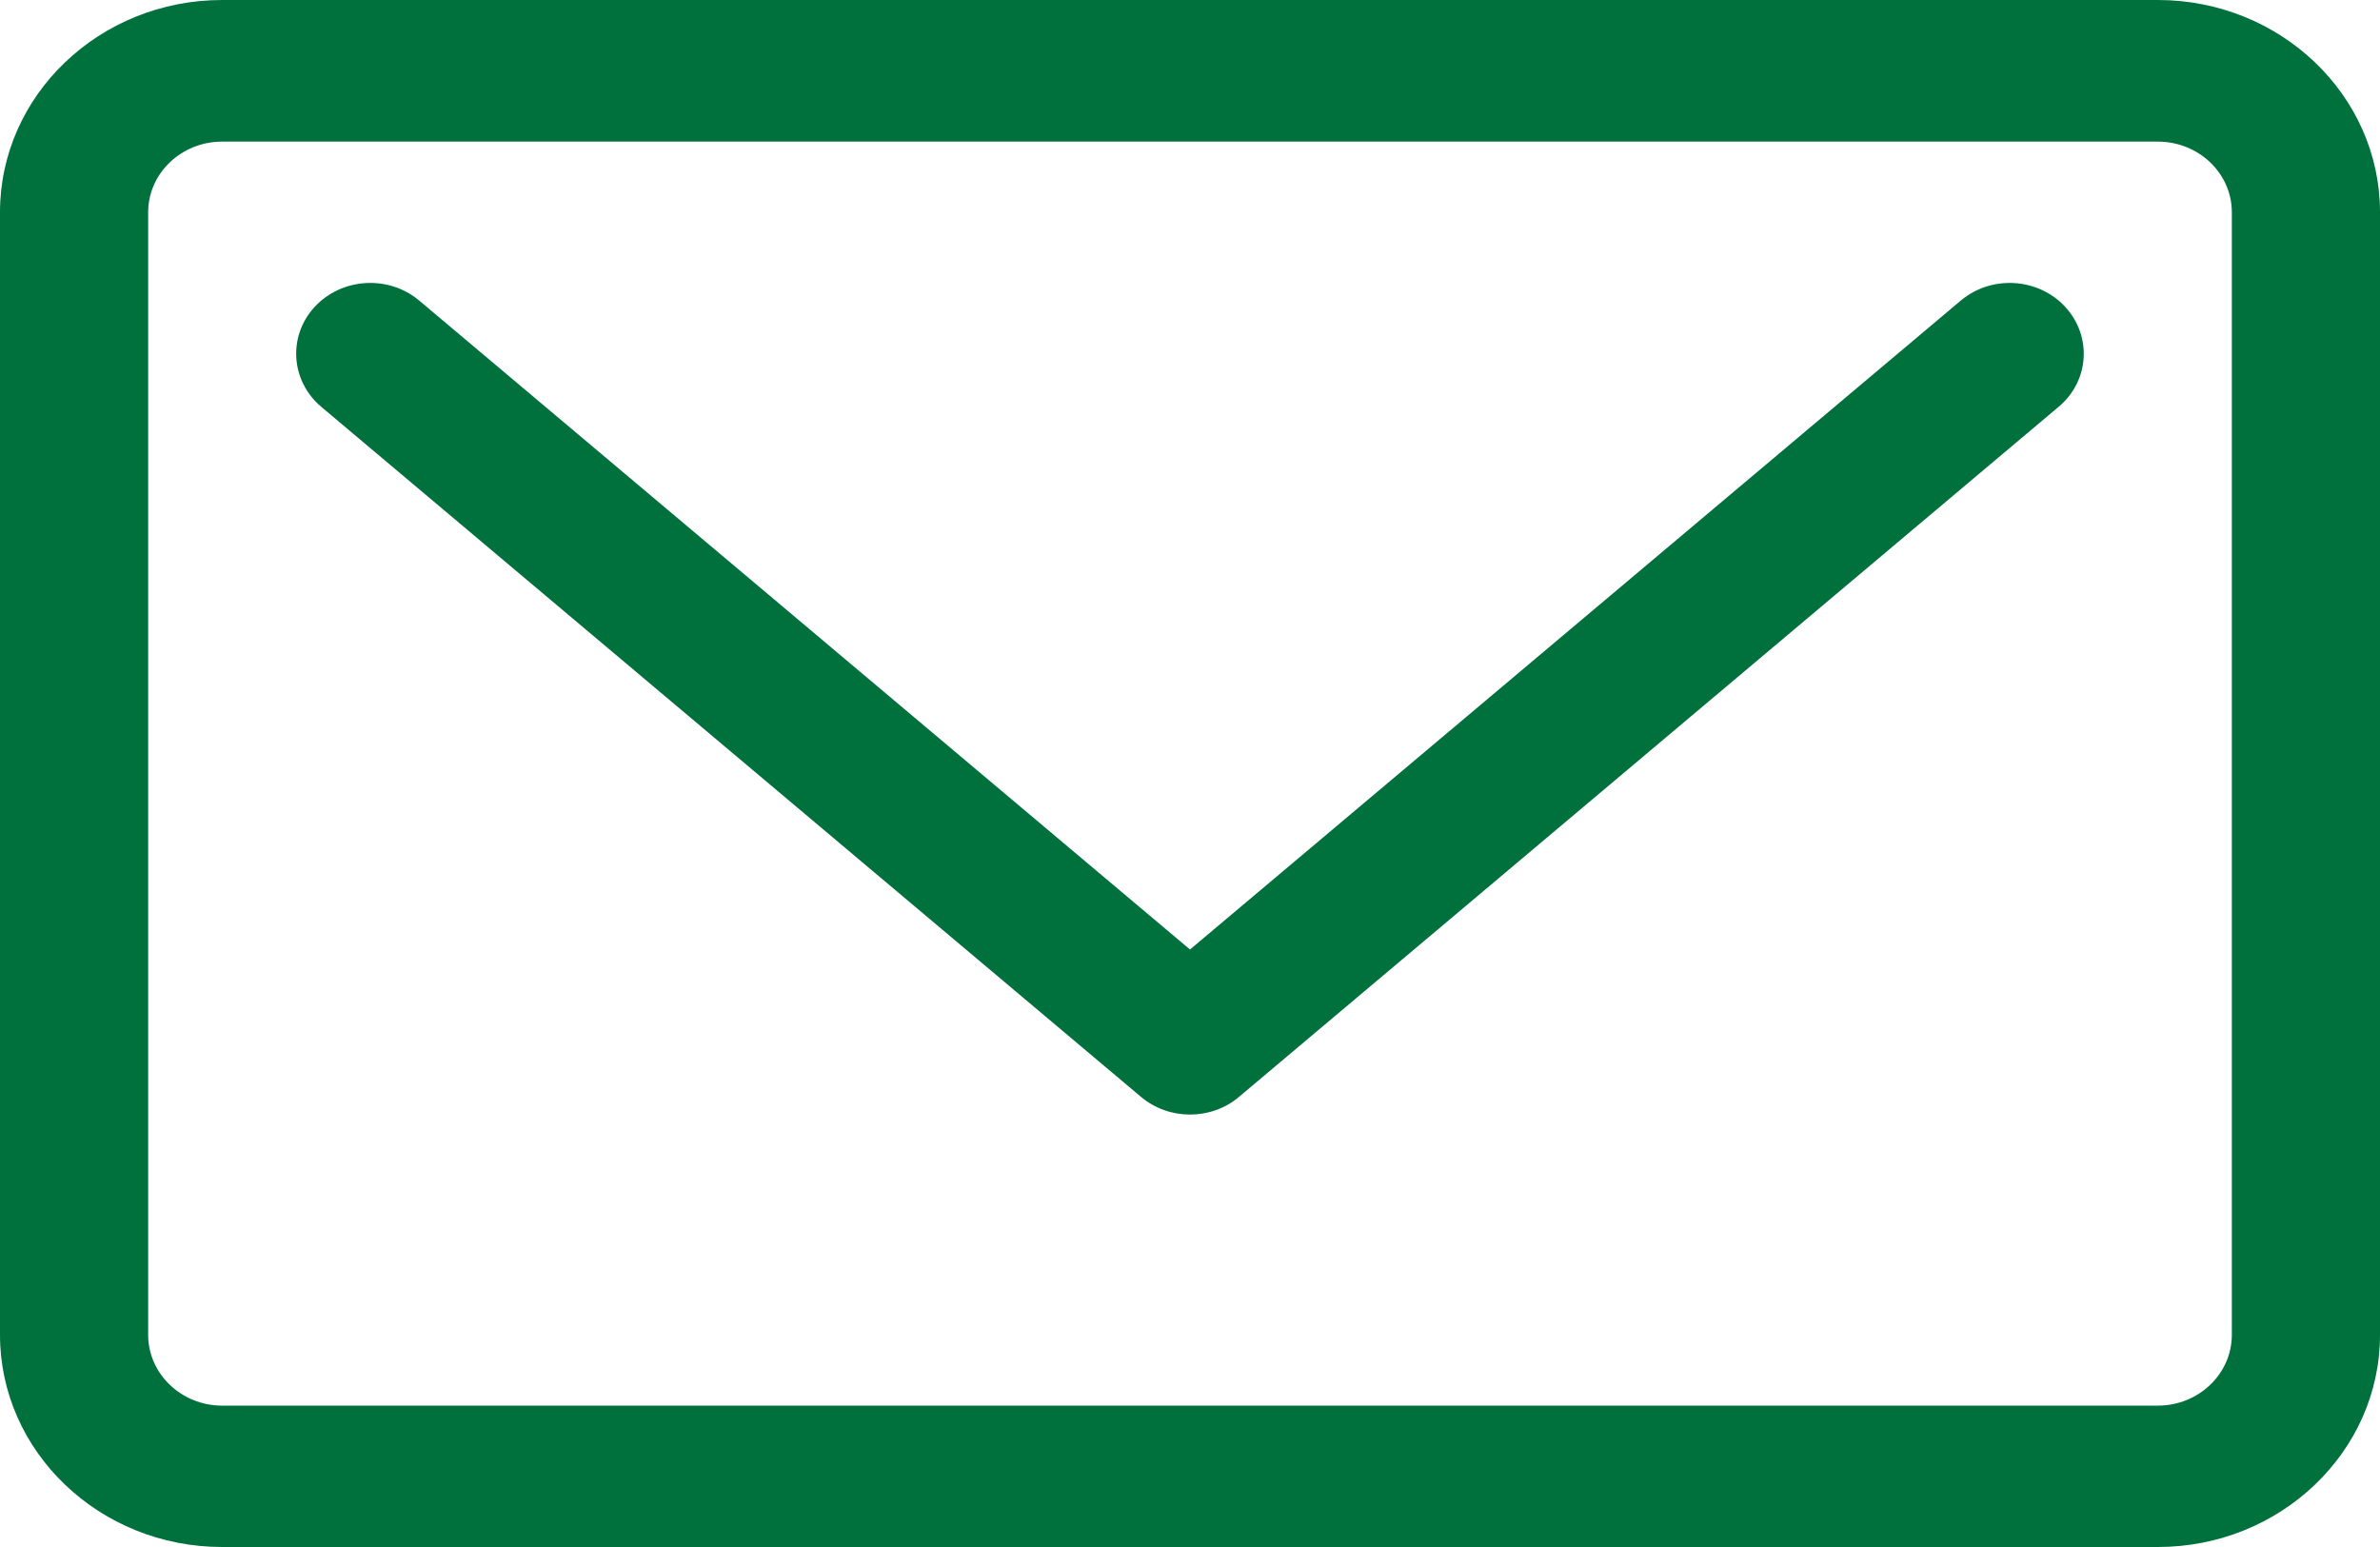 <?xml version="1.0" encoding="utf-8"?>
<!-- Generator: Adobe Illustrator 25.2.3, SVG Export Plug-In . SVG Version: 6.00 Build 0)  -->
<svg version="1.1" id="Layer_1" xmlns="http://www.w3.org/2000/svg" xmlns:xlink="http://www.w3.org/1999/xlink" x="0px" y="0px"
	 width="20px" height="13px" viewBox="0 0 20 13" enable-background="new 0 0 20 13" xml:space="preserve">
<g>
	<g>
		<path fill="#00703C" d="M16.477,2.526l-6.477,5.453L3.523,2.526C3.265,2.309,2.872,2.333,2.644,2.579
			C2.417,2.826,2.442,3.201,2.7,3.419l6.889,5.799c0.118,0.099,0.264,0.148,0.411,0.148c0.147,0,0.294-0.049,0.411-0.148L17.3,3.418
			c0.258-0.217,0.282-0.592,0.055-0.839C17.128,2.333,16.735,2.309,16.477,2.526z M18.133,0H1.867C0.837,0,0,0.8,0,1.784v9.433
			C0,12.2,0.837,13,1.867,13h16.266C19.162,13,20,12.2,20,11.217V1.784C20,0.8,19.162,0,18.133,0z M18.755,11.217
			c0,0.328-0.279,0.595-0.622,0.595H1.867c-0.343,0-0.622-0.267-0.622-0.595V1.784c0-0.328,0.279-0.594,0.622-0.594h16.266
			c0.343,0,0.622,0.266,0.622,0.594V11.217z"/>
	</g>
</g>
</svg>
